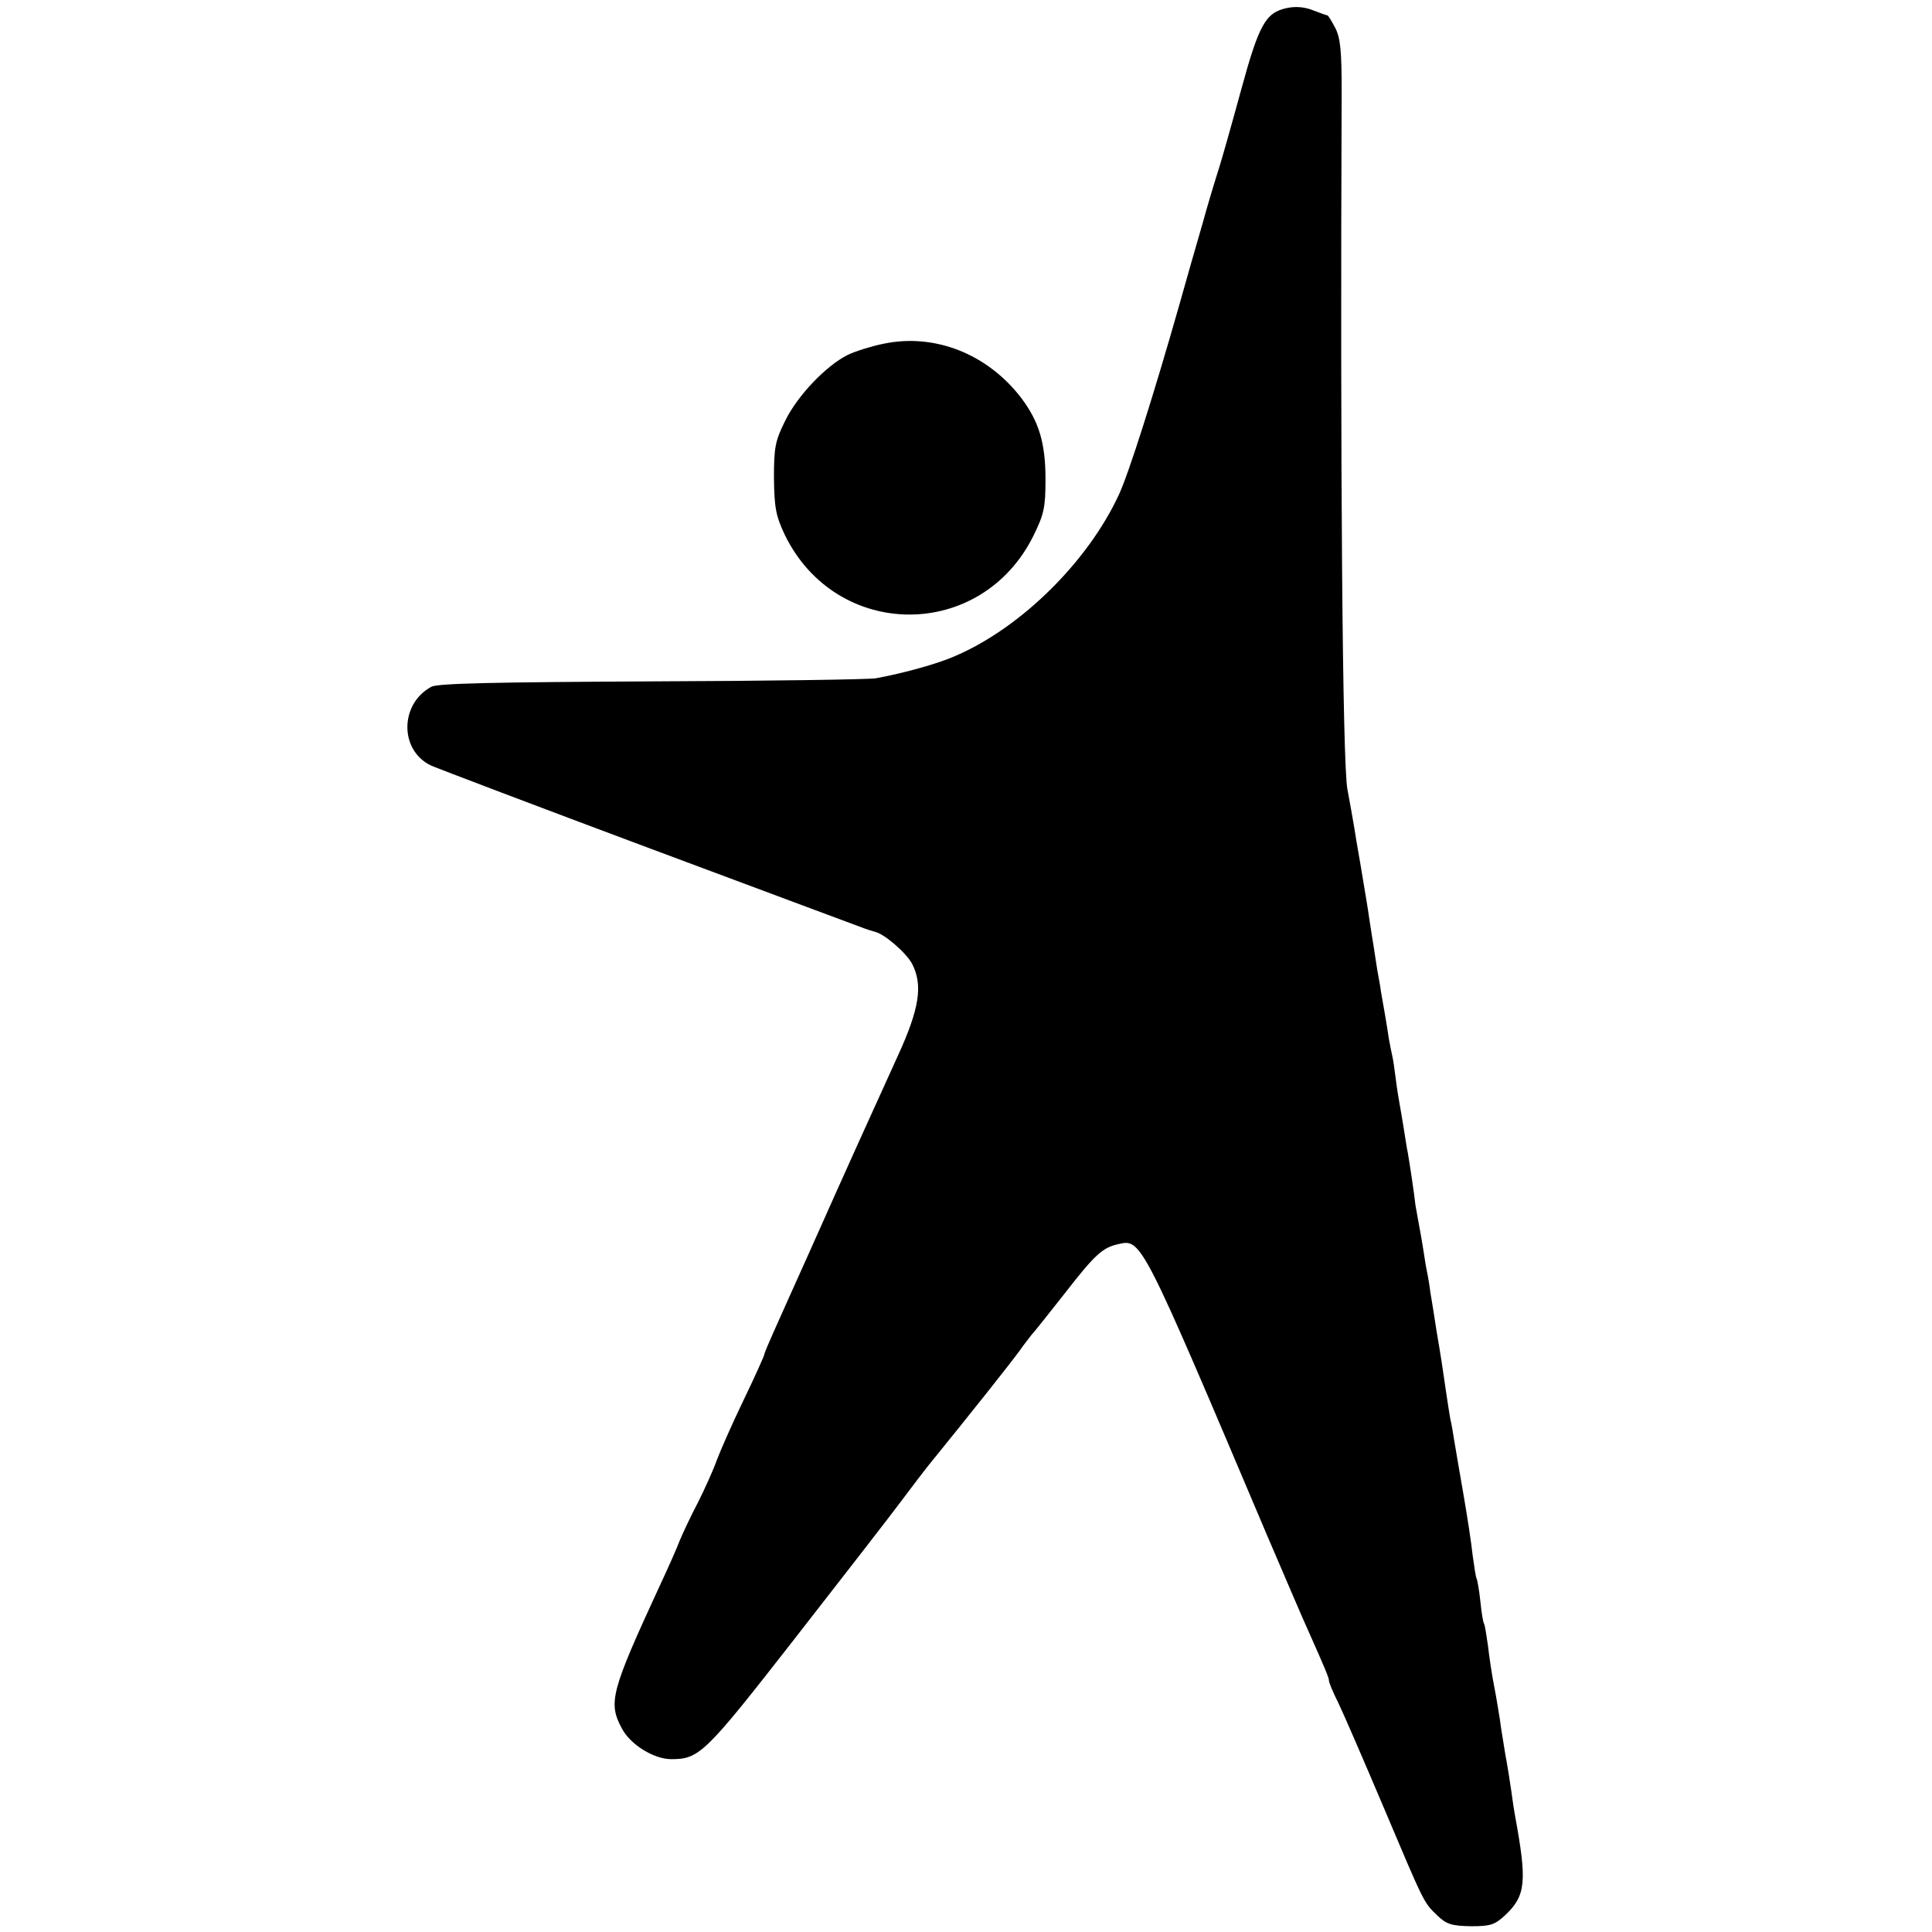 <?xml version="1.0" standalone="no"?>
<!DOCTYPE svg PUBLIC "-//W3C//DTD SVG 20010904//EN"
 "http://www.w3.org/TR/2001/REC-SVG-20010904/DTD/svg10.dtd">
<svg version="1.0" xmlns="http://www.w3.org/2000/svg"
 width="503pt" height="503pt" viewBox="0 0 503 503"
 preserveAspectRatio="xMidYMid meet">
<g transform="translate(0,503) scale(0.1,-0.1)"
fill="#000000" stroke="none">
<path d="M3350 5009 c-55 -12 -72 -42 -119 -214 -24 -88 -50 -180 -58 -205 -8
-25 -28 -90 -43 -145 -16 -55 -43 -149 -60 -210 -66 -232 -131 -437 -157 -493
-80 -173 -253 -345 -424 -419 -44 -20 -133 -45 -209 -59 -19 -3 -282 -7 -585
-8 -403 -2 -556 -5 -572 -14 -83 -45 -83 -166 -1 -205 18 -8 276 -106 573
-217 297 -111 547 -204 555 -207 8 -3 21 -7 28 -9 24 -5 82 -55 97 -84 28 -55
19 -116 -38 -240 -76 -167 -130 -286 -232 -515 -37 -82 -78 -174 -91 -203 -13
-29 -24 -55 -24 -58 0 -3 -24 -57 -54 -119 -30 -62 -61 -133 -70 -157 -8 -23
-30 -72 -48 -108 -19 -36 -40 -81 -48 -100 -7 -19 -31 -73 -53 -120 -127 -275
-134 -303 -98 -370 22 -42 83 -80 129 -80 73 0 88 15 322 315 124 159 249 320
278 359 29 39 59 78 67 88 117 144 216 269 240 302 11 16 25 33 30 40 6 6 44
54 85 106 80 103 100 122 142 131 60 14 60 13 388 -761 46 -107 94 -220 108
-250 43 -97 52 -118 52 -126 0 -5 11 -31 25 -59 13 -27 65 -147 115 -265 110
-260 106 -252 142 -287 24 -23 37 -27 88 -28 51 0 62 4 89 29 54 51 57 88 25
261 -2 10 -6 37 -9 60 -3 22 -10 66 -16 98 -5 32 -12 72 -14 90 -3 18 -9 57
-15 87 -6 30 -13 78 -16 105 -4 28 -8 53 -10 57 -3 4 -7 31 -10 60 -3 29 -8
56 -10 59 -2 4 -6 31 -10 60 -3 30 -14 101 -24 159 -10 58 -21 121 -24 140 -3
19 -7 44 -10 55 -2 11 -7 43 -11 70 -11 75 -12 84 -25 160 -6 39 -13 84 -16
100 -2 17 -6 41 -9 55 -3 14 -7 41 -10 60 -3 19 -8 48 -11 63 -3 16 -7 38 -9
50 -2 22 -15 109 -20 137 -2 8 -6 35 -10 60 -4 25 -9 54 -11 65 -2 11 -7 40
-10 65 -3 25 -7 52 -9 60 -2 8 -6 29 -9 45 -4 29 -19 115 -21 125 0 3 -4 27
-9 53 -4 27 -9 56 -10 65 -2 10 -6 38 -10 63 -7 48 -9 58 -25 154 -6 33 -13
76 -16 95 -3 19 -11 62 -17 95 -13 66 -19 854 -15 1815 0 108 -3 141 -17 168
-9 17 -18 32 -20 32 -2 0 -19 6 -37 13 -22 9 -46 11 -69 6z"/>
<path d="M2300 4135 c-30 -6 -72 -19 -93 -29 -56 -28 -131 -106 -163 -172 -26
-52 -29 -70 -29 -149 1 -77 5 -98 28 -147 134 -276 512 -278 648 -2 27 55 31
73 31 146 0 95 -17 151 -64 213 -88 114 -225 168 -358 140z"/>
</g>
</svg>
